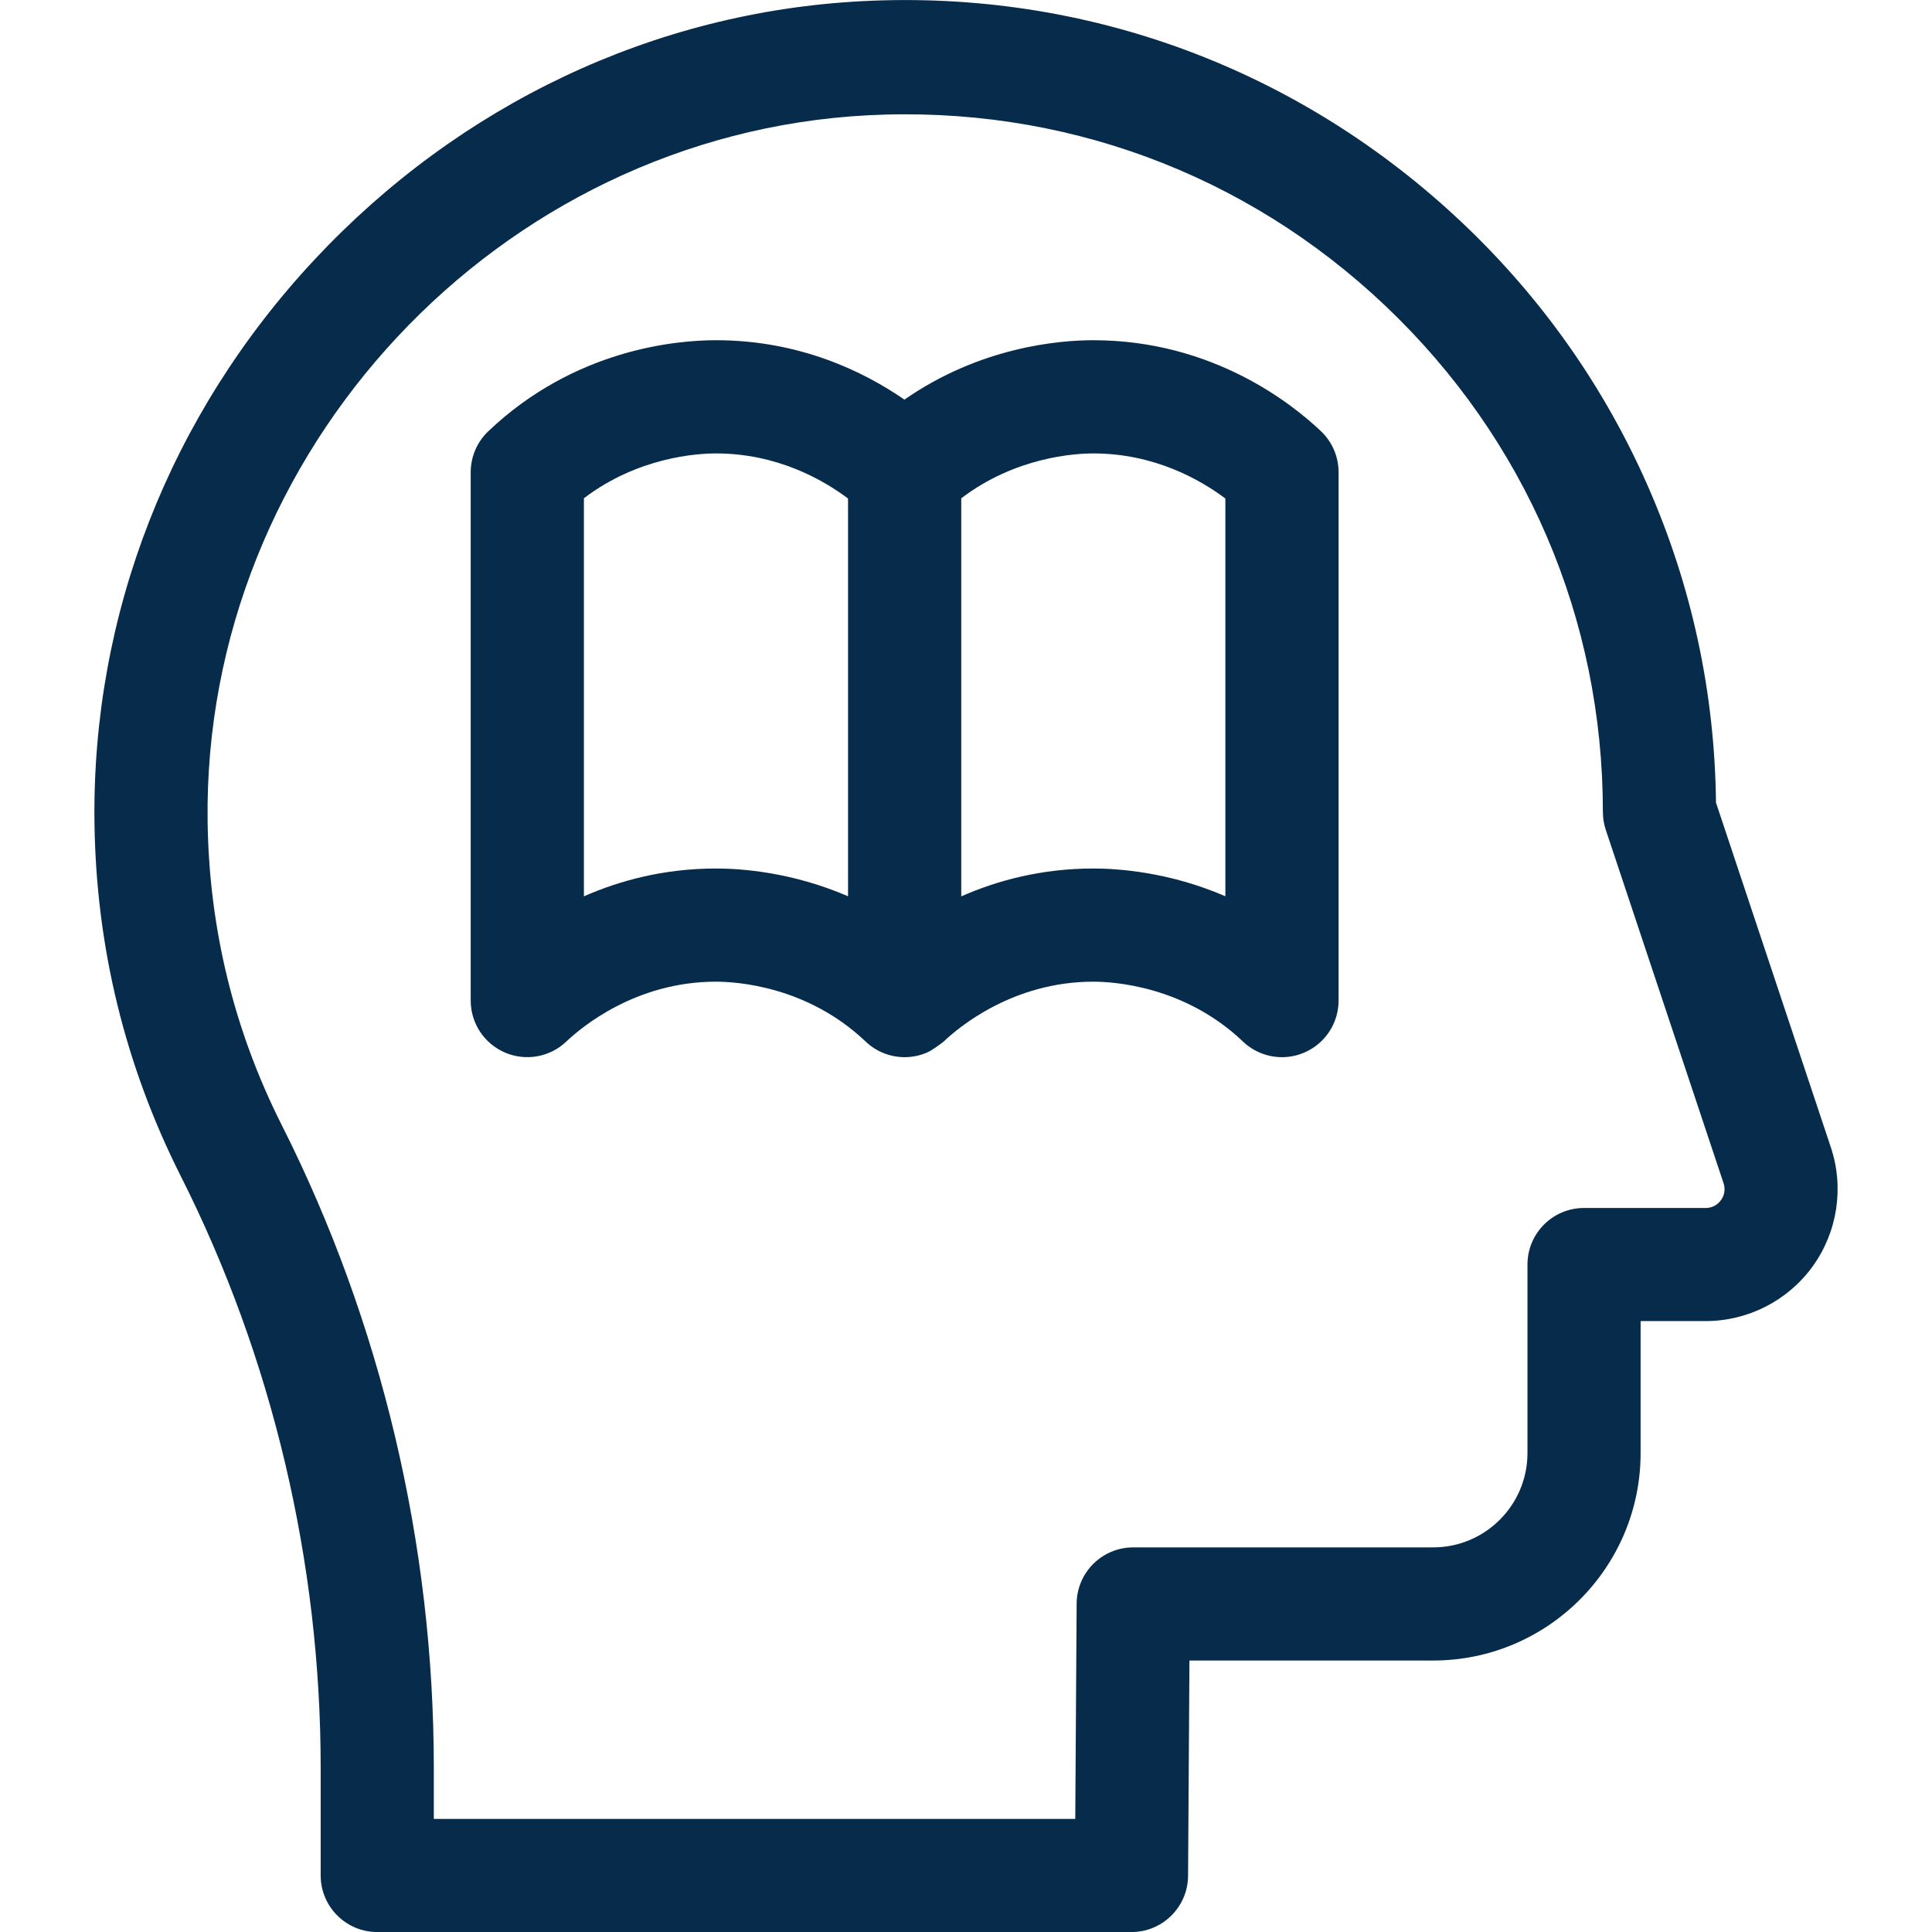 <svg width="52" height="52" viewBox="0 0 52 52" fill="none" xmlns="http://www.w3.org/2000/svg">
<g id="fi_3284654" clip-path="url(#clip0_172_1994)">
<g id="Group">
<path id="Vector" d="M49.278 30.882L46.186 21.603C46.153 18.646 45.538 15.784 44.356 13.092C43.183 10.419 41.51 8.041 39.385 6.023C35.001 1.863 29.251 -0.285 23.194 0.032C17.595 0.324 12.365 2.814 8.467 6.986C4.572 11.155 2.468 16.541 2.543 22.15C2.587 25.489 3.368 28.686 4.864 31.652C7.329 36.539 8.631 42.044 8.631 47.573V50.478C8.631 51.319 9.313 52.001 10.154 52.001H30.454C31.291 52.001 31.971 51.325 31.977 50.488L32.014 44.693H38.574C41.653 44.693 44.157 42.188 44.157 39.11V35.557H45.908C47.047 35.557 48.124 35.006 48.79 34.082C49.456 33.158 49.639 31.962 49.278 30.882ZM46.32 32.302C46.263 32.38 46.134 32.513 45.908 32.513H42.634C41.794 32.513 41.112 33.194 41.112 34.035V39.11C41.112 40.509 39.974 41.648 38.574 41.648H30.501C29.664 41.648 28.984 42.323 28.978 43.16L28.941 48.956H11.676V47.572C11.676 41.57 10.261 35.59 7.583 30.281C6.297 27.731 5.626 24.982 5.588 22.109C5.455 12.149 13.425 3.623 23.353 3.103C28.567 2.831 33.516 4.652 37.288 8.232C41.063 11.815 43.142 16.652 43.142 21.855C43.142 22.018 43.168 22.181 43.22 22.336L46.389 31.844C46.461 32.059 46.377 32.223 46.32 32.302Z" fill="#072B4A"/>
<path id="Vector_2" d="M29.427 9.157C28.515 9.157 26.39 9.332 24.343 10.756C23.245 9.998 21.519 9.157 19.27 9.157C18.202 9.157 15.465 9.396 13.142 11.608C12.84 11.896 12.669 12.294 12.669 12.711V26.93C12.669 27.54 13.032 28.09 13.592 28.33C14.152 28.57 14.802 28.454 15.243 28.033C15.64 27.655 17.103 26.422 19.27 26.422C19.819 26.422 21.728 26.539 23.298 28.033C23.587 28.308 23.965 28.454 24.349 28.454C24.551 28.454 24.755 28.413 24.949 28.33C25.115 28.259 25.397 28.036 25.399 28.033C25.796 27.655 27.259 26.422 29.427 26.422C29.975 26.422 31.885 26.539 33.454 28.033C33.743 28.308 34.121 28.454 34.505 28.454C34.708 28.454 34.912 28.413 35.105 28.33C35.665 28.09 36.028 27.54 36.028 26.93V12.711C36.028 12.294 35.858 11.896 35.556 11.608C34.782 10.871 32.635 9.157 29.427 9.157ZM22.825 24.123C21.321 23.473 19.954 23.376 19.271 23.376C17.877 23.376 16.683 23.699 15.716 24.125V13.411C17.176 12.298 18.777 12.204 19.271 12.204C20.912 12.204 22.149 12.91 22.825 13.418V24.123ZM32.981 24.123C31.477 23.473 30.111 23.376 29.427 23.376C28.033 23.376 26.84 23.699 25.872 24.126V13.412C27.332 12.299 28.933 12.204 29.427 12.204C31.068 12.204 32.305 12.91 32.981 13.418V24.123Z" fill="#072B4A"/>
</g>
</g>
<defs>
<clipPath id="clip0_172_1994">
<rect width="52" height="52" fill="white" transform="translate(0 0.001)"/>
</clipPath>
</defs>
</svg>
